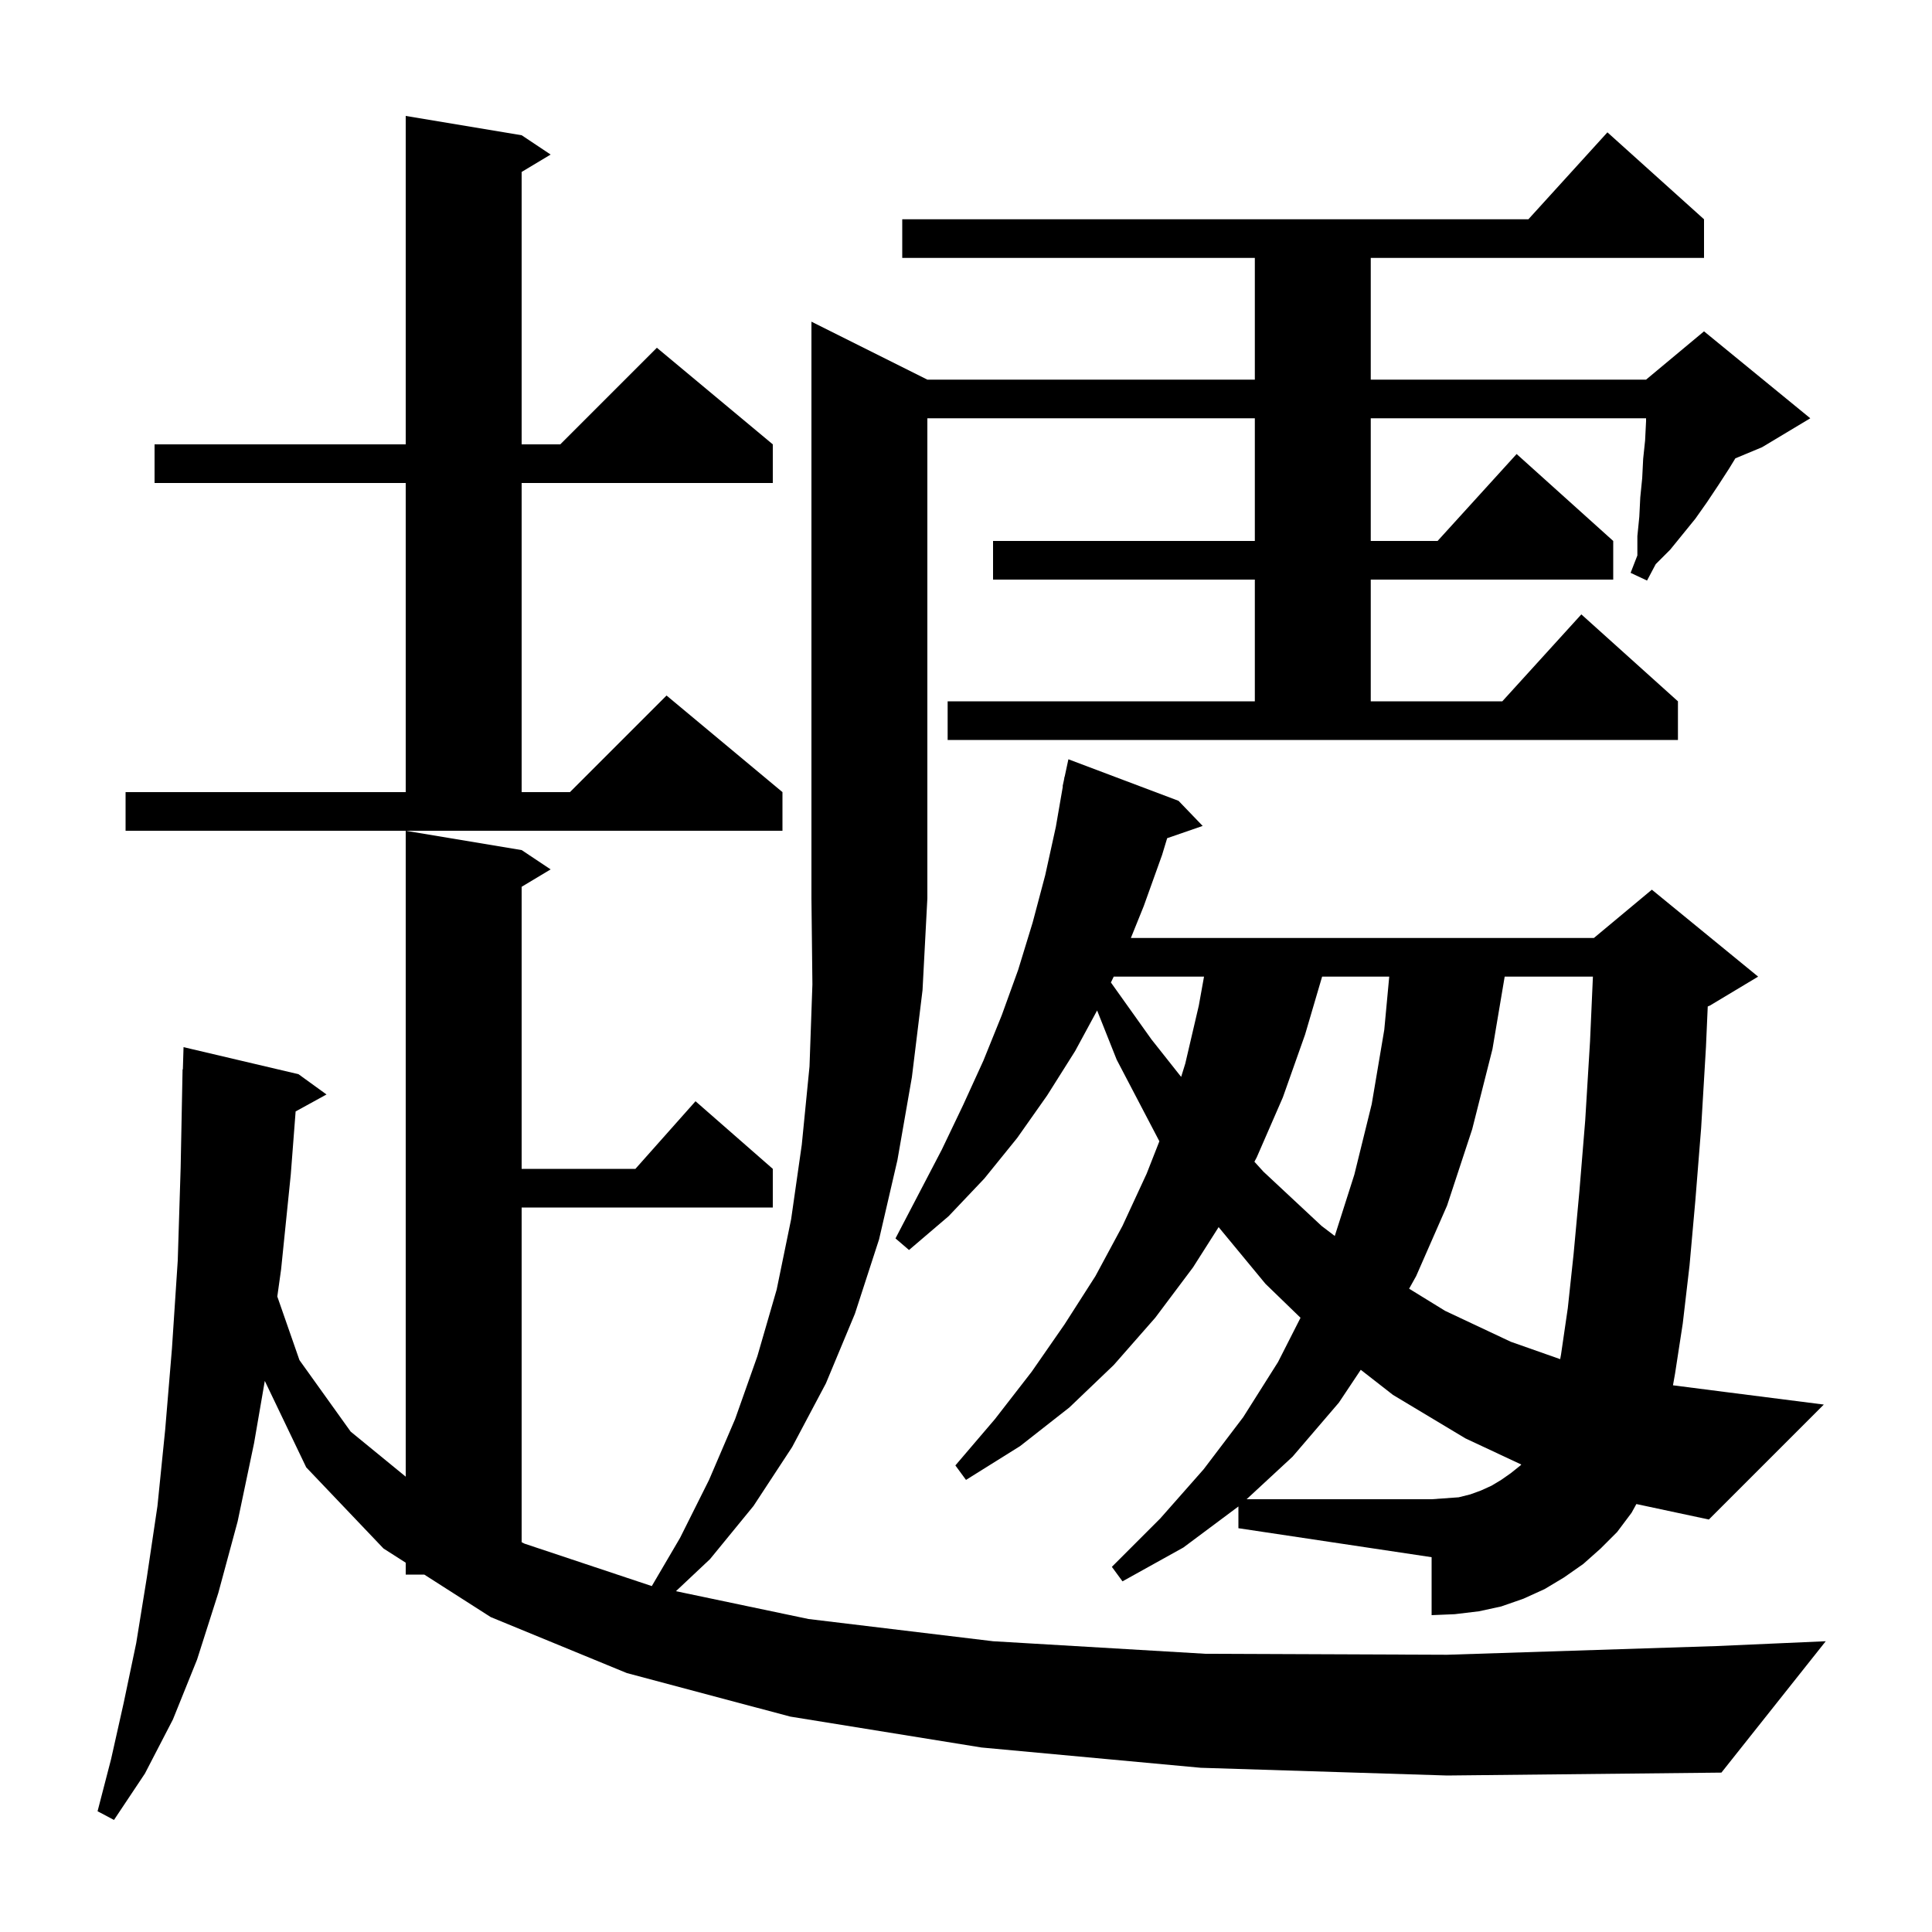 <svg xmlns="http://www.w3.org/2000/svg" xmlns:xlink="http://www.w3.org/1999/xlink" version="1.1" baseProfile="full" viewBox="0 0 200 200" width="200" height="200"><g fill="currentColor"><path d="M 124.3 183.0 L 101.6 180.9 L 81.8 177.7 L 64.9 173.2 L 50.8 167.4 L 43.921 163.0 L 42.0 163.0 L 42.0 161.771 L 39.7 160.3 L 31.7 151.9 L 27.412 142.951 L 26.3 149.4 L 24.6 157.5 L 22.6 164.9 L 20.4 171.8 L 17.9 178.0 L 15.0 183.6 L 11.8 188.4 L 10.1 187.5 L 11.5 182.1 L 12.8 176.3 L 14.1 170.1 L 15.2 163.3 L 16.3 155.9 L 17.1 148.0 L 17.8 139.6 L 18.4 130.5 L 18.7 120.9 L 18.9 110.7 L 18.93 110.701 L 19.0 108.4 L 30.9 111.2 L 33.8 113.3 L 30.603 115.055 L 30.1 121.6 L 29.1 131.4 L 28.706 134.215 L 31.0 140.8 L 36.3 148.2 L 42.0 152.864 L 42.0 86.0 L 54.0 88.0 L 57.0 90.0 L 54.0 91.8 L 54.0 121.0 L 65.778 121.0 L 72.0 114.0 L 80.0 121.0 L 80.0 125.0 L 54.0 125.0 L 54.0 159.646 L 54.3 159.8 L 67.474 164.191 L 70.4 159.2 L 73.4 153.2 L 76.1 146.9 L 78.4 140.4 L 80.4 133.5 L 81.9 126.2 L 83.0 118.5 L 83.8 110.4 L 84.1 101.9 L 84.0 93.0 L 84.0 33.3 L 96.0 39.3 L 129.9 39.3 L 129.9 26.7 L 93.4 26.7 L 93.4 22.7 L 158.218 22.7 L 166.4 13.7 L 176.4 22.7 L 176.4 26.7 L 141.9 26.7 L 141.9 39.3 L 170.4 39.3 L 176.4 34.3 L 187.4 43.3 L 182.4 46.3 L 179.642 47.449 L 179.0 48.5 L 177.9 50.2 L 176.7 52.0 L 175.5 53.7 L 172.9 56.9 L 171.4 58.4 L 170.5 60.1 L 168.8 59.3 L 169.5 57.5 L 169.5 55.5 L 169.7 53.5 L 169.8 51.5 L 170.0 49.5 L 170.1 47.5 L 170.3 45.6 L 170.4 43.6 L 170.4 43.3 L 141.9 43.3 L 141.9 56.0 L 148.818 56.0 L 157.0 47.0 L 167.0 56.0 L 167.0 60.0 L 141.9 60.0 L 141.9 72.6 L 155.518 72.6 L 163.7 63.6 L 173.7 72.6 L 173.7 76.6 L 98.1 76.6 L 98.1 72.6 L 129.9 72.6 L 129.9 60.0 L 102.8 60.0 L 102.8 56.0 L 129.9 56.0 L 129.9 43.3 L 96.0 43.3 L 96.0 93.0 L 95.5 102.5 L 94.4 111.5 L 92.9 120.1 L 91.0 128.3 L 88.5 136.0 L 85.5 143.2 L 82.0 149.8 L 78.0 155.9 L 73.5 161.4 L 69.973 164.719 L 83.7 167.6 L 102.8 169.9 L 124.8 171.2 L 149.8 171.3 L 177.7 170.4 L 189.0 169.9 L 178.2 183.5 L 149.8 183.8 Z M 168.9 156.6 L 167.4 158.6 L 165.7 160.3 L 163.9 161.9 L 161.9 163.3 L 159.9 164.5 L 157.7 165.5 L 155.4 166.3 L 153.1 166.8 L 150.6 167.1 L 148.2 167.2 L 148.2 161.2 L 128.2 158.2 L 128.2 155.949 L 122.5 160.2 L 116.2 163.7 L 115.1 162.2 L 120.1 157.2 L 124.6 152.1 L 128.7 146.7 L 132.3 141.0 L 134.63 136.416 L 131.0 132.9 L 126.152 127.032 L 123.5 131.2 L 119.6 136.4 L 115.3 141.3 L 110.7 145.7 L 105.6 149.7 L 100.0 153.2 L 98.9 151.7 L 103.0 146.9 L 106.8 142.0 L 110.2 137.1 L 113.4 132.1 L 116.2 126.9 L 118.7 121.5 L 120.018 118.144 L 115.6 109.7 L 113.573 104.604 L 111.3 108.8 L 108.4 113.4 L 105.3 117.8 L 101.9 122.0 L 98.2 125.9 L 94.1 129.4 L 92.7 128.2 L 97.5 119.0 L 99.7 114.4 L 101.8 109.8 L 103.7 105.1 L 105.4 100.4 L 106.9 95.5 L 108.2 90.6 L 109.3 85.6 L 110.026 81.403 L 110.0 81.4 L 110.14 80.747 L 110.2 80.4 L 110.214 80.403 L 110.6 78.6 L 122.0 82.9 L 124.5 85.5 L 120.825 86.769 L 120.3 88.5 L 118.4 93.8 L 117.067 97.1 L 165.0 97.1 L 171.0 92.1 L 182.0 101.1 L 177.0 104.1 L 176.785 104.19 L 176.6 108.4 L 176.1 116.8 L 175.5 124.3 L 174.9 131.0 L 174.2 137.0 L 173.4 142.2 L 173.186 143.406 L 178.6 144.1 L 188.8 145.4 L 176.9 157.3 L 169.397 155.698 Z M 138.6 145.2 L 133.8 150.8 L 129.048 155.2 L 148.2 155.2 L 151.0 155.0 L 152.2 154.7 L 153.3 154.3 L 154.4 153.8 L 155.4 153.2 L 156.4 152.5 L 157.4 151.7 L 157.483 151.608 L 151.7 148.9 L 144.2 144.4 L 140.866 141.801 Z M 155.764 101.1 L 154.5 108.6 L 152.4 116.9 L 149.8 124.8 L 146.6 132.1 L 145.871 133.405 L 149.6 135.7 L 156.4 138.9 L 161.51 140.699 L 161.6 140.2 L 162.3 135.4 L 162.9 129.8 L 163.5 123.3 L 164.1 116.0 L 164.6 107.8 L 164.898 101.1 Z M 136.865 101.1 L 135.1 107.1 L 132.8 113.6 L 130.1 119.8 L 129.857 120.262 L 130.8 121.3 L 136.8 126.9 L 138.176 127.948 L 140.2 121.6 L 142.0 114.3 L 143.3 106.6 L 143.813 101.1 Z M 115.292 101.1 L 115.001 101.706 L 119.2 107.6 L 122.272 111.48 L 122.7 110.1 L 124.1 104.1 L 124.64 101.1 Z M 13.0 82.0 L 42.0 82.0 L 42.0 50.0 L 16.0 50.0 L 16.0 46.0 L 42.0 46.0 L 42.0 12.0 L 54.0 14.0 L 57.0 16.0 L 54.0 17.8 L 54.0 46.0 L 58.0 46.0 L 68.0 36.0 L 80.0 46.0 L 80.0 50.0 L 54.0 50.0 L 54.0 82.0 L 59.0 82.0 L 69.0 72.0 L 81.0 82.0 L 81.0 86.0 L 13.0 86.0 Z "/></g></svg>